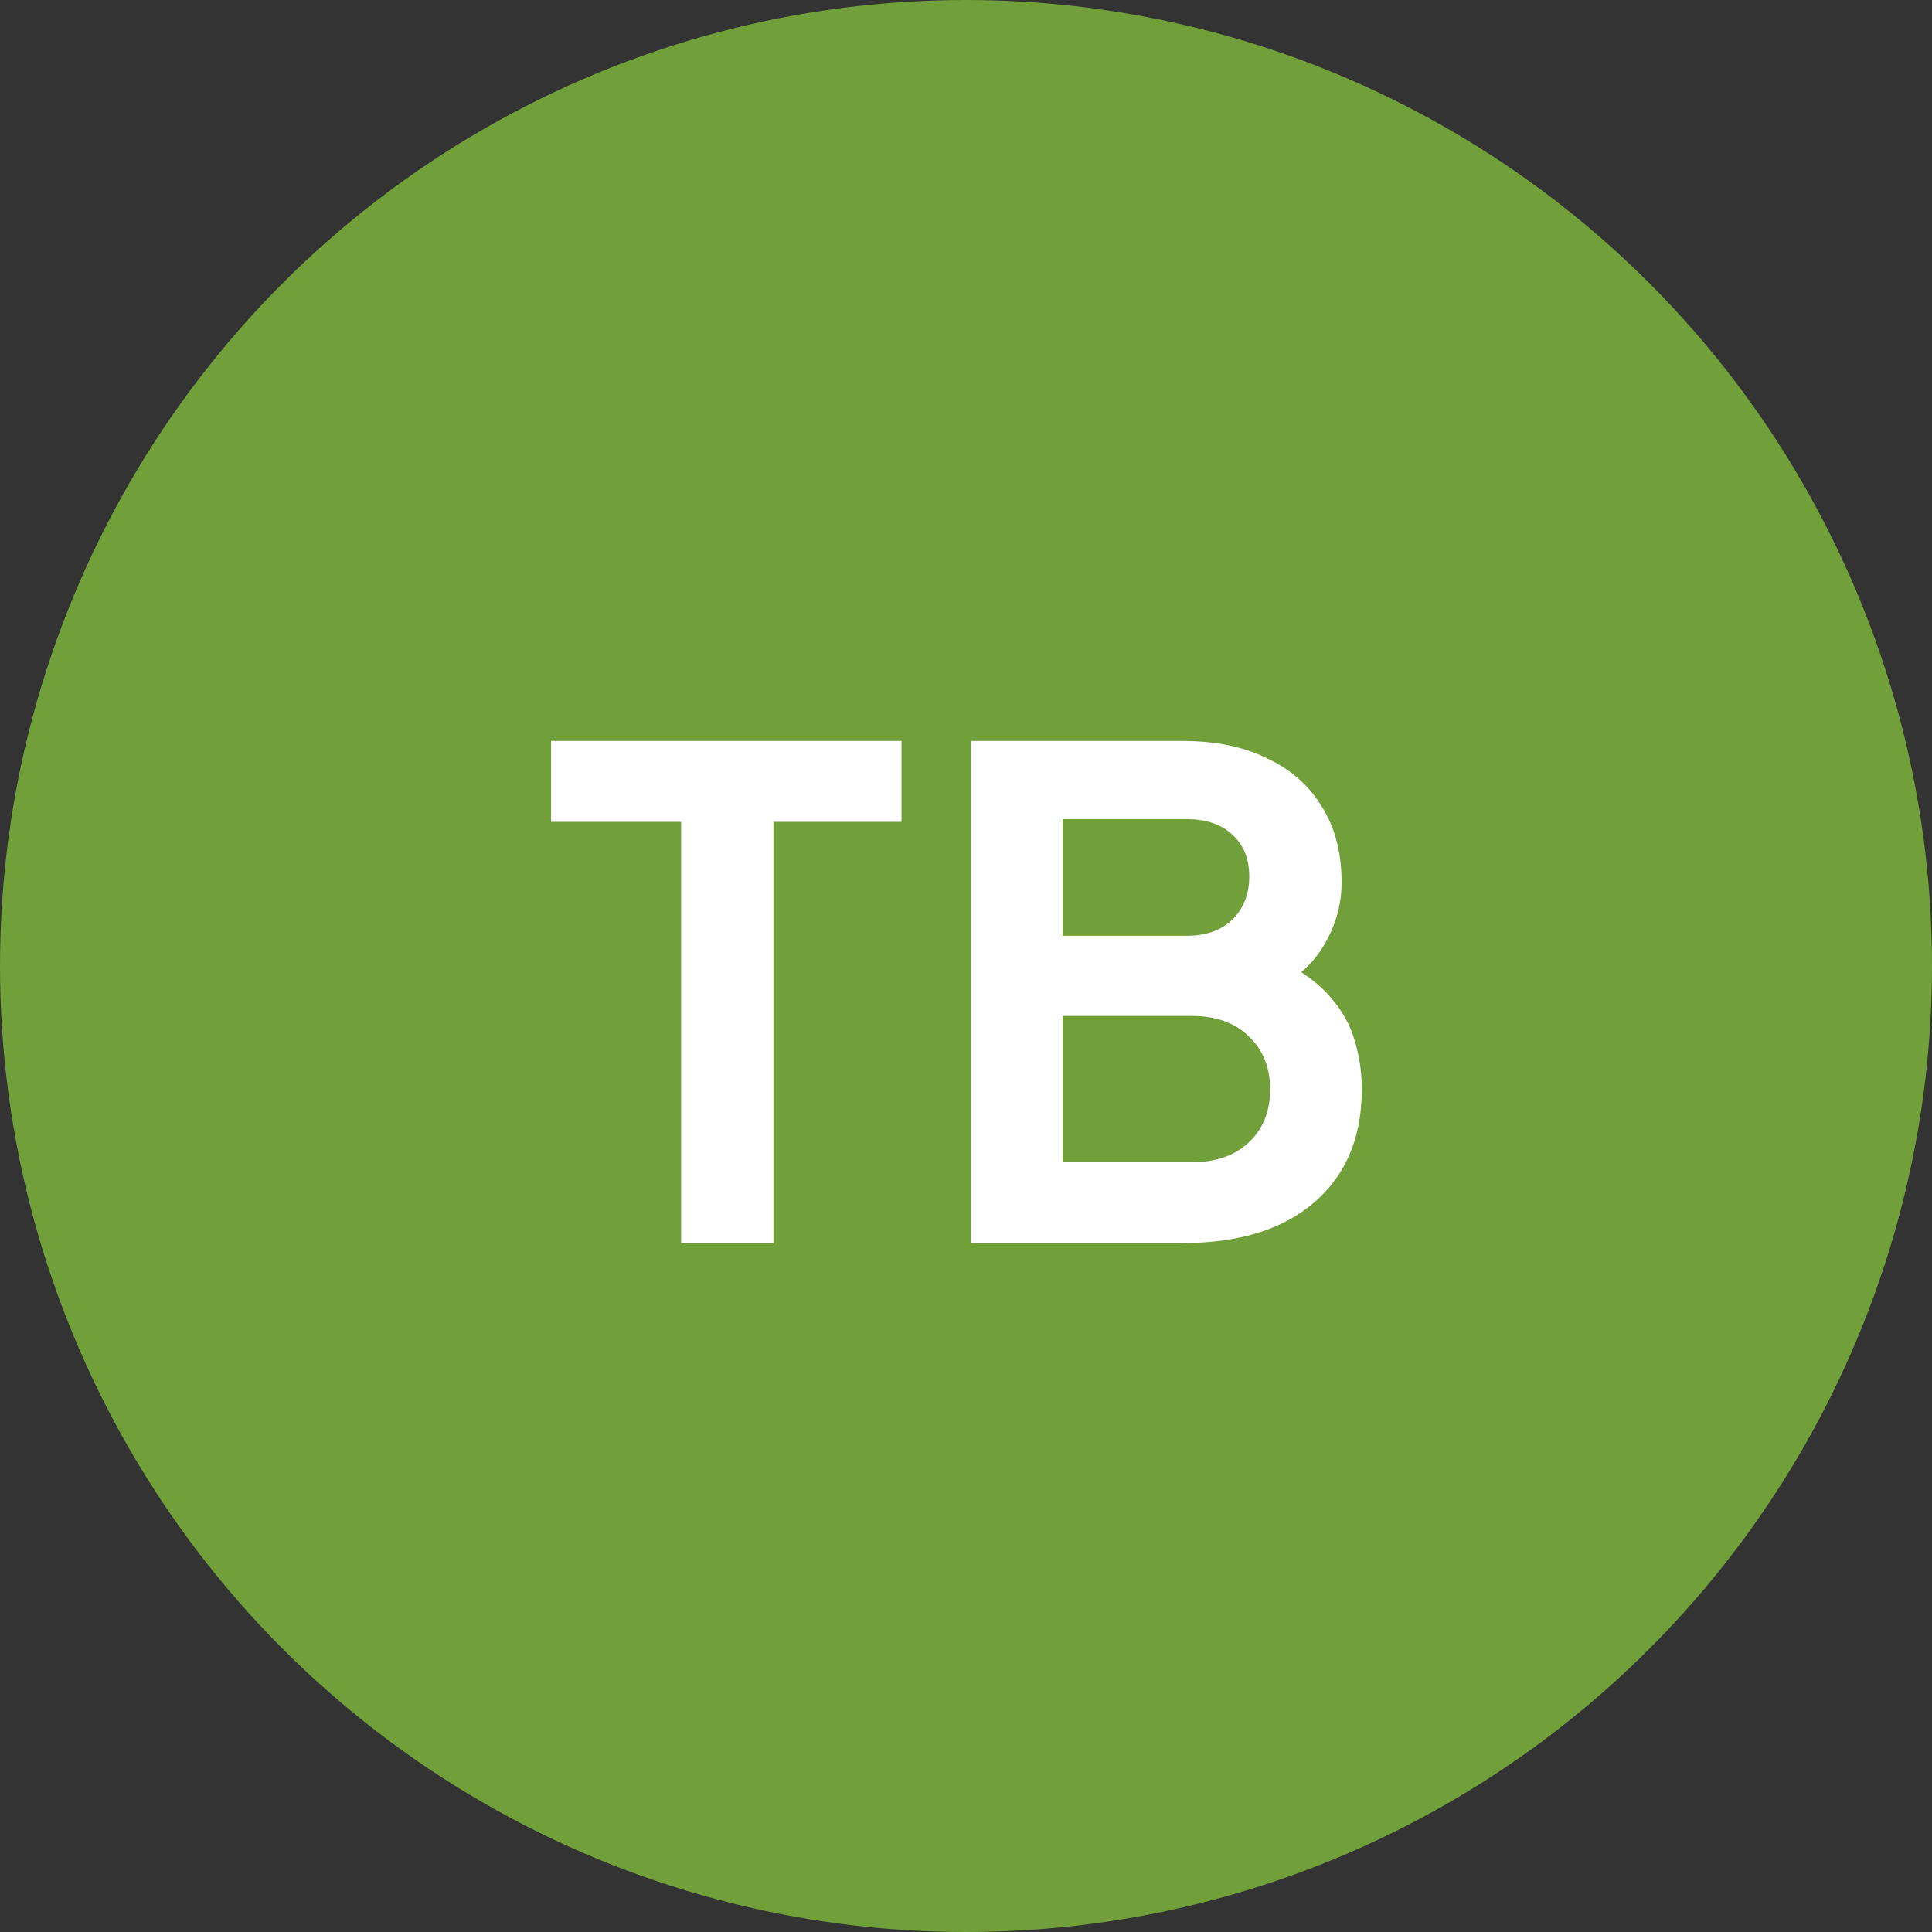 <svg width="129" height="129" viewBox="0 0 129 129" fill="none" xmlns="http://www.w3.org/2000/svg">
<rect x="0" y="0" width="129" height="129" fill="#333333" stroke="none"/>
<circle cx="64.5" cy="64.5" r="64.5" fill="#71A03A"/>
<path d="M45.478 83V54.875H36.794V49.475H60.194V54.875H51.644V83H45.478ZM64.828 83V49.475H78.958C81.178 49.475 83.068 49.865 84.628 50.645C86.218 51.395 87.433 52.475 88.273 53.885C89.143 55.265 89.578 56.945 89.578 58.925C89.578 60.455 89.158 61.895 88.318 63.245C87.508 64.565 86.203 65.66 84.403 66.53V63.695C86.053 64.325 87.358 65.105 88.318 66.035C89.278 66.965 89.953 68 90.343 69.14C90.733 70.28 90.928 71.48 90.928 72.74C90.928 75.95 89.863 78.47 87.733 80.3C85.633 82.1 82.708 83 78.958 83H64.828ZM70.948 77.6H79.588C81.178 77.6 82.438 77.165 83.368 76.295C84.328 75.395 84.808 74.21 84.808 72.74C84.808 71.27 84.328 70.085 83.368 69.185C82.438 68.285 81.178 67.835 79.588 67.835H70.948V77.6ZM70.948 62.48H79.273C80.533 62.48 81.538 62.12 82.288 61.4C83.038 60.65 83.413 59.69 83.413 58.52C83.413 57.35 83.038 56.42 82.288 55.73C81.538 55.04 80.533 54.695 79.273 54.695H70.948V62.48Z" fill="white"/>
</svg>
